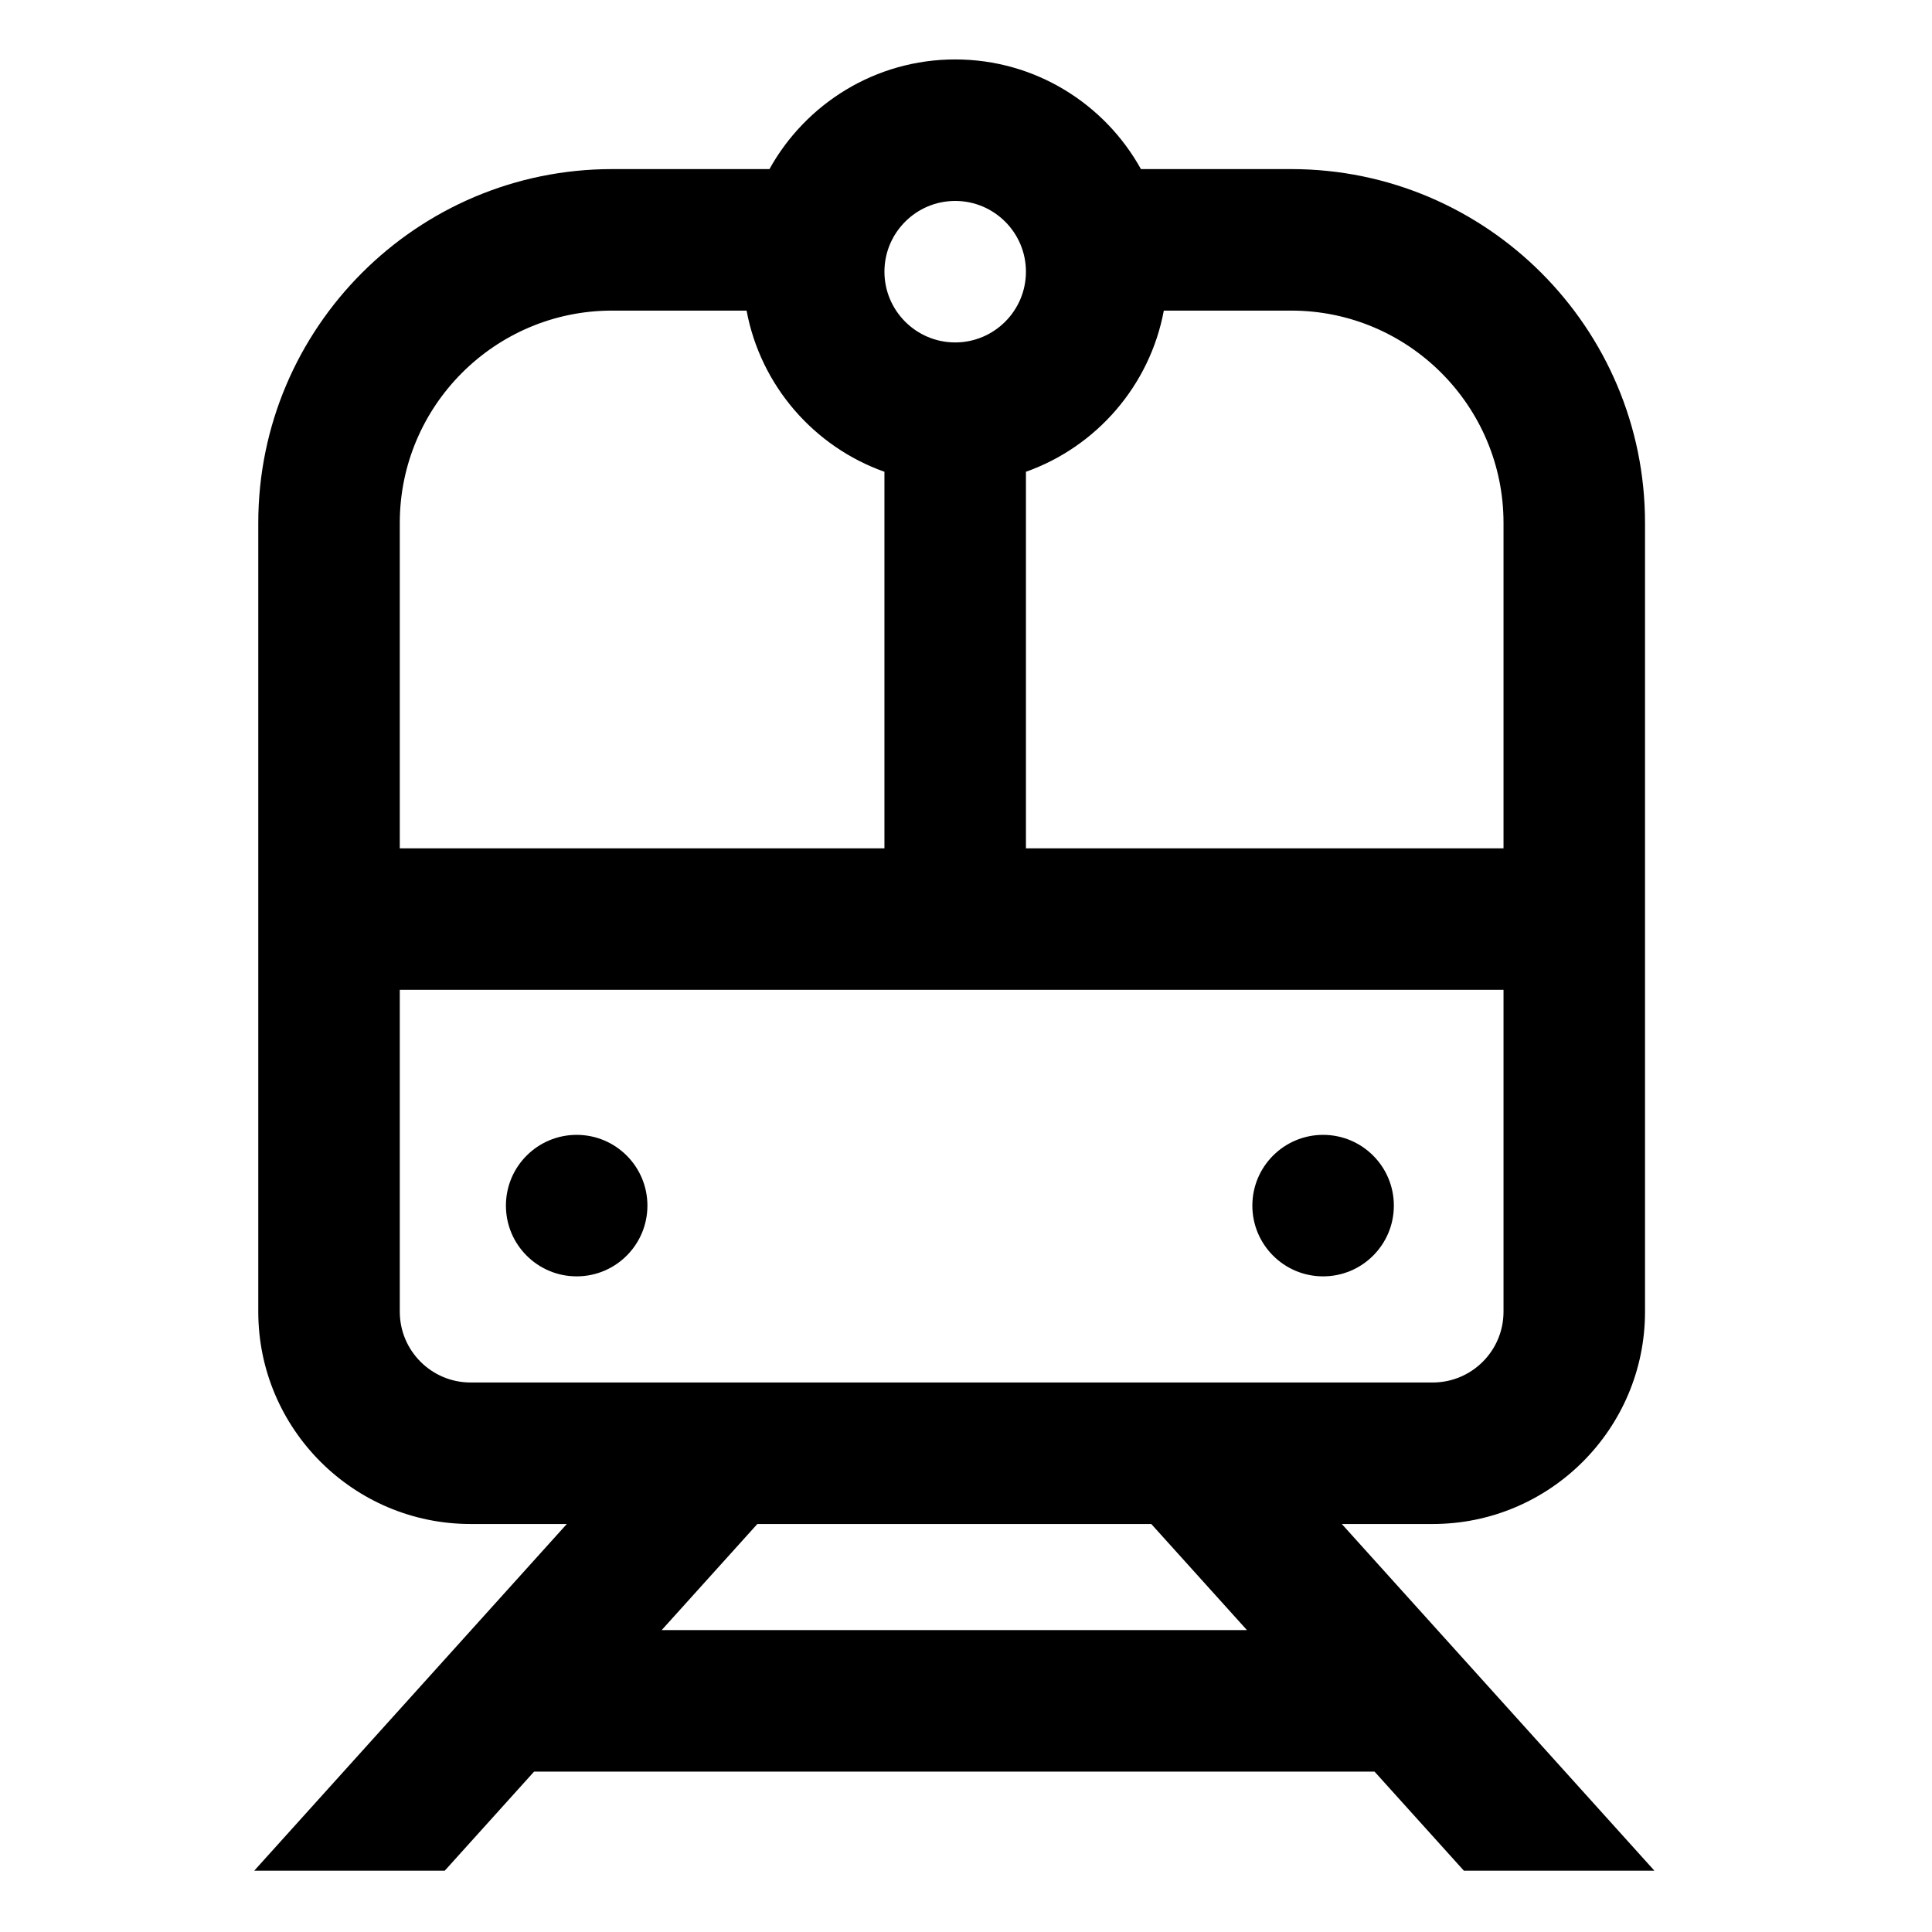 <svg height="682pt" viewBox="-94 -21 682 682.667" width="682pt" xmlns="http://www.w3.org/2000/svg"><path d="m422.918 640h67.324l-110.453-122.5h32.141c41.359 0 75-33.641 75-75v-278.75c0-68.926-56.074-125-125-125h-53.117c-12.801-23.086-37.414-38.75-65.633-38.75-28.211 0-52.824 15.664-65.629 38.75h-55.621c-68.918 0-125 56.074-125 125v278.75c0 41.359 33.648 75 75 75h34.02l-110.449 122.5h67.32l31.562-35.004h296.977zm14.012-476.25v115h-168.75v-133.051c24.91-8.832 43.789-30.465 48.719-56.949h45.031c41.359 0 75 33.641 75 75zm-193.75-113.75c13.789 0 25 11.215 25 25s-11.211 25-25 25c-13.781 0-25-11.215-25-25s11.219-25 25-25zm-121.25 38.75h47.539c4.93 26.484 23.809 48.117 48.711 56.949v133.051h-171.25v-115c0-41.359 33.648-75 75-75zm-75 353.75v-113.75h390v113.75c0 13.785-11.211 25-25 25h-340c-13.781 0-25-11.215-25-25zm92.535 112.496 33.809-37.496h139.195l33.809 37.496zm-5.035-149.996c0 13.809-11.191 25-25 25-13.801 0-25-11.191-25-25s11.199-25 25-25c13.809 0 25 11.191 25 25zm263.75 0c0 13.809-11.191 25-25 25-13.801 0-25-11.191-25-25s11.199-25 25-25c13.809 0 25 11.191 25 25zm0 0"/></svg>